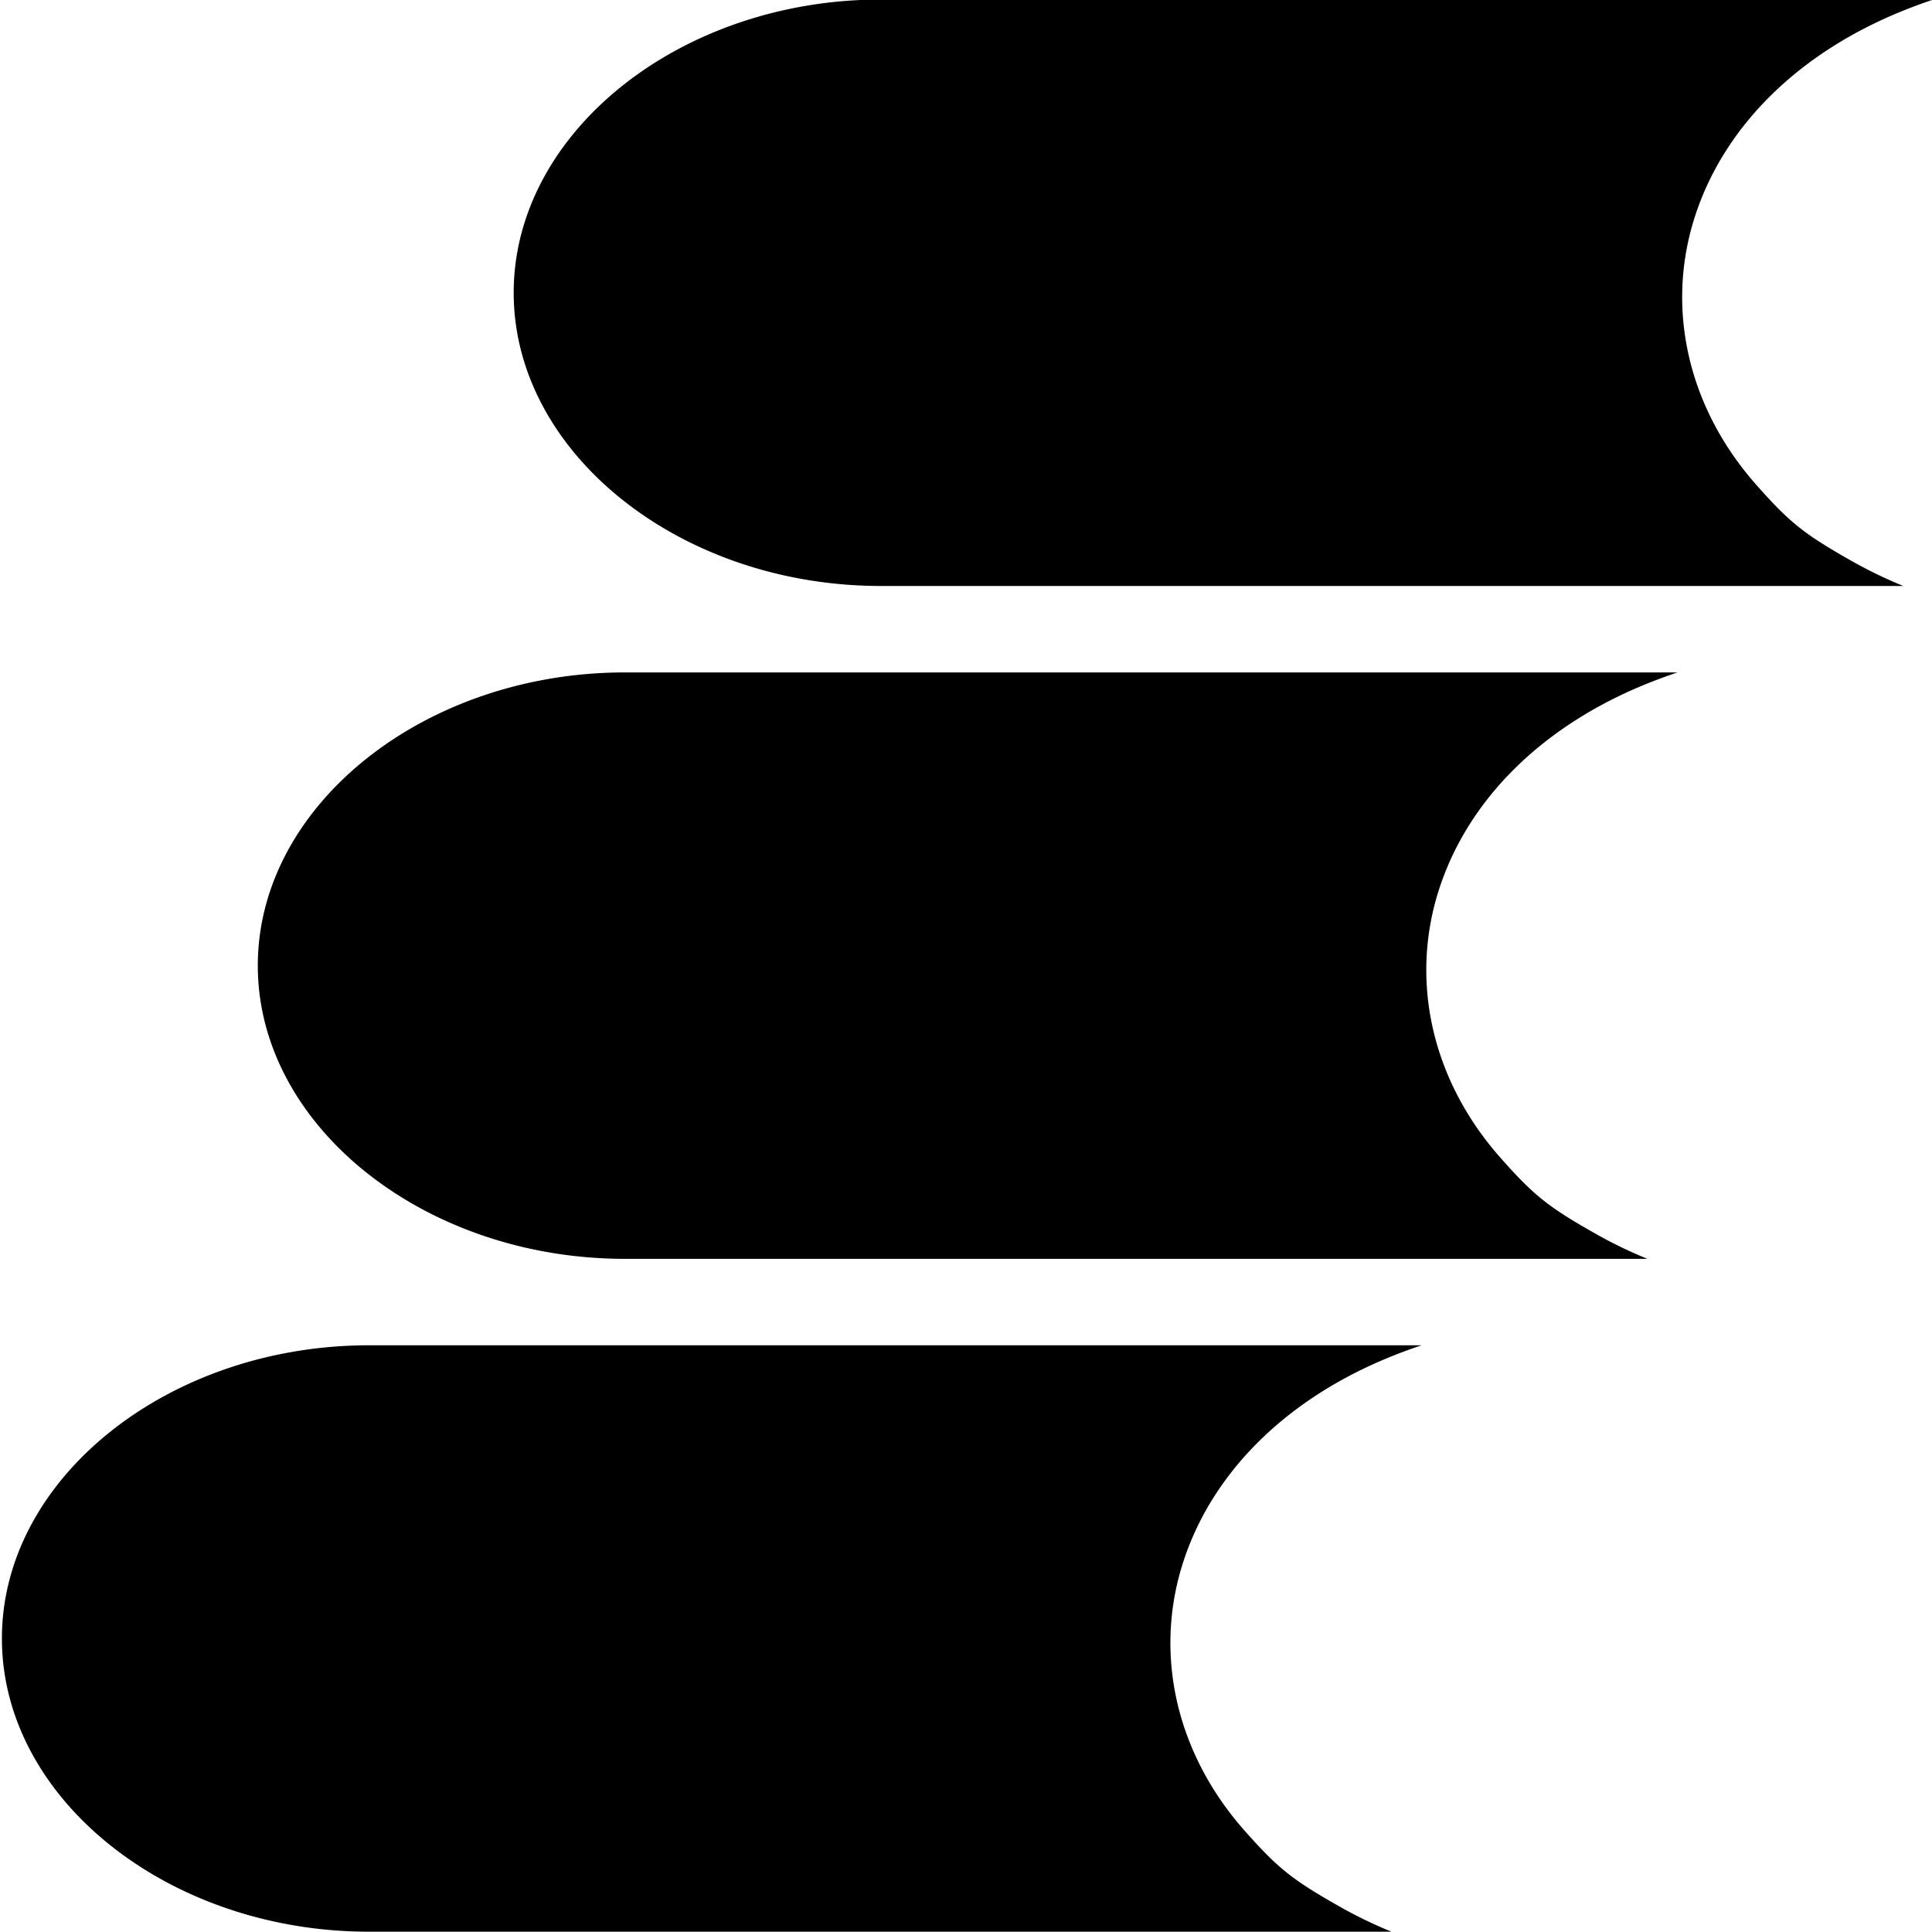 <svg xmlns="http://www.w3.org/2000/svg" width="1133.858" height="1133.858" viewBox="0 0 300 300">
  <style>
    path { fill: #000; }
    @media (prefers-color-scheme: dark) {
      path { fill: #FFF; }
    }
  </style>
  <path d="M580.885 282.579c25.738 0 47.082-21.344 47.082-47.082s-21.344-47.085-47.082-47.085H449.787a53 53 0 0 1 6.67 4.05c6.045 4.285 7.878 6.102 12.181 12.195 4.994 7.07 8.08 15.282 9.113 23.756.572 4.69.515 9.462-.195 14.166a51 51 0 0 1-1.144 5.515c-3.823 14.4-13.376 26.036-26.635 32.711a59 59 0 0 1-3.845 1.774z" transform="matrix(-1.211 0 0 -.967 840.234 273.184)"/>
  <path d="M580.885 282.579c25.738 0 47.082-21.344 47.082-47.082s-21.344-47.085-47.082-47.085H449.787a53 53 0 0 1 6.67 4.05c6.045 4.285 7.878 6.102 12.181 12.195 4.994 7.07 8.08 15.282 9.113 23.756.572 4.69.515 9.462-.195 14.166a51 51 0 0 1-1.144 5.515c-3.823 14.4-13.376 26.036-26.635 32.711a59 59 0 0 1-3.845 1.774z" transform="matrix(-1.211 0 0 -.967 800.5 377.667)"/>
  <path d="M580.885 282.579c25.738 0 47.082-21.344 47.082-47.082s-21.344-47.085-47.082-47.085H449.787a53 53 0 0 1 6.67 4.05c6.045 4.285 7.878 6.102 12.181 12.195 4.994 7.07 8.08 15.282 9.113 23.756.572 4.69.515 9.462-.195 14.166a51 51 0 0 1-1.144 5.515c-3.823 14.4-13.376 26.036-26.635 32.711a59 59 0 0 1-3.845 1.774z" transform="matrix(-1.211 0 0 -.967 760.765 482.149)"/>
</svg>
